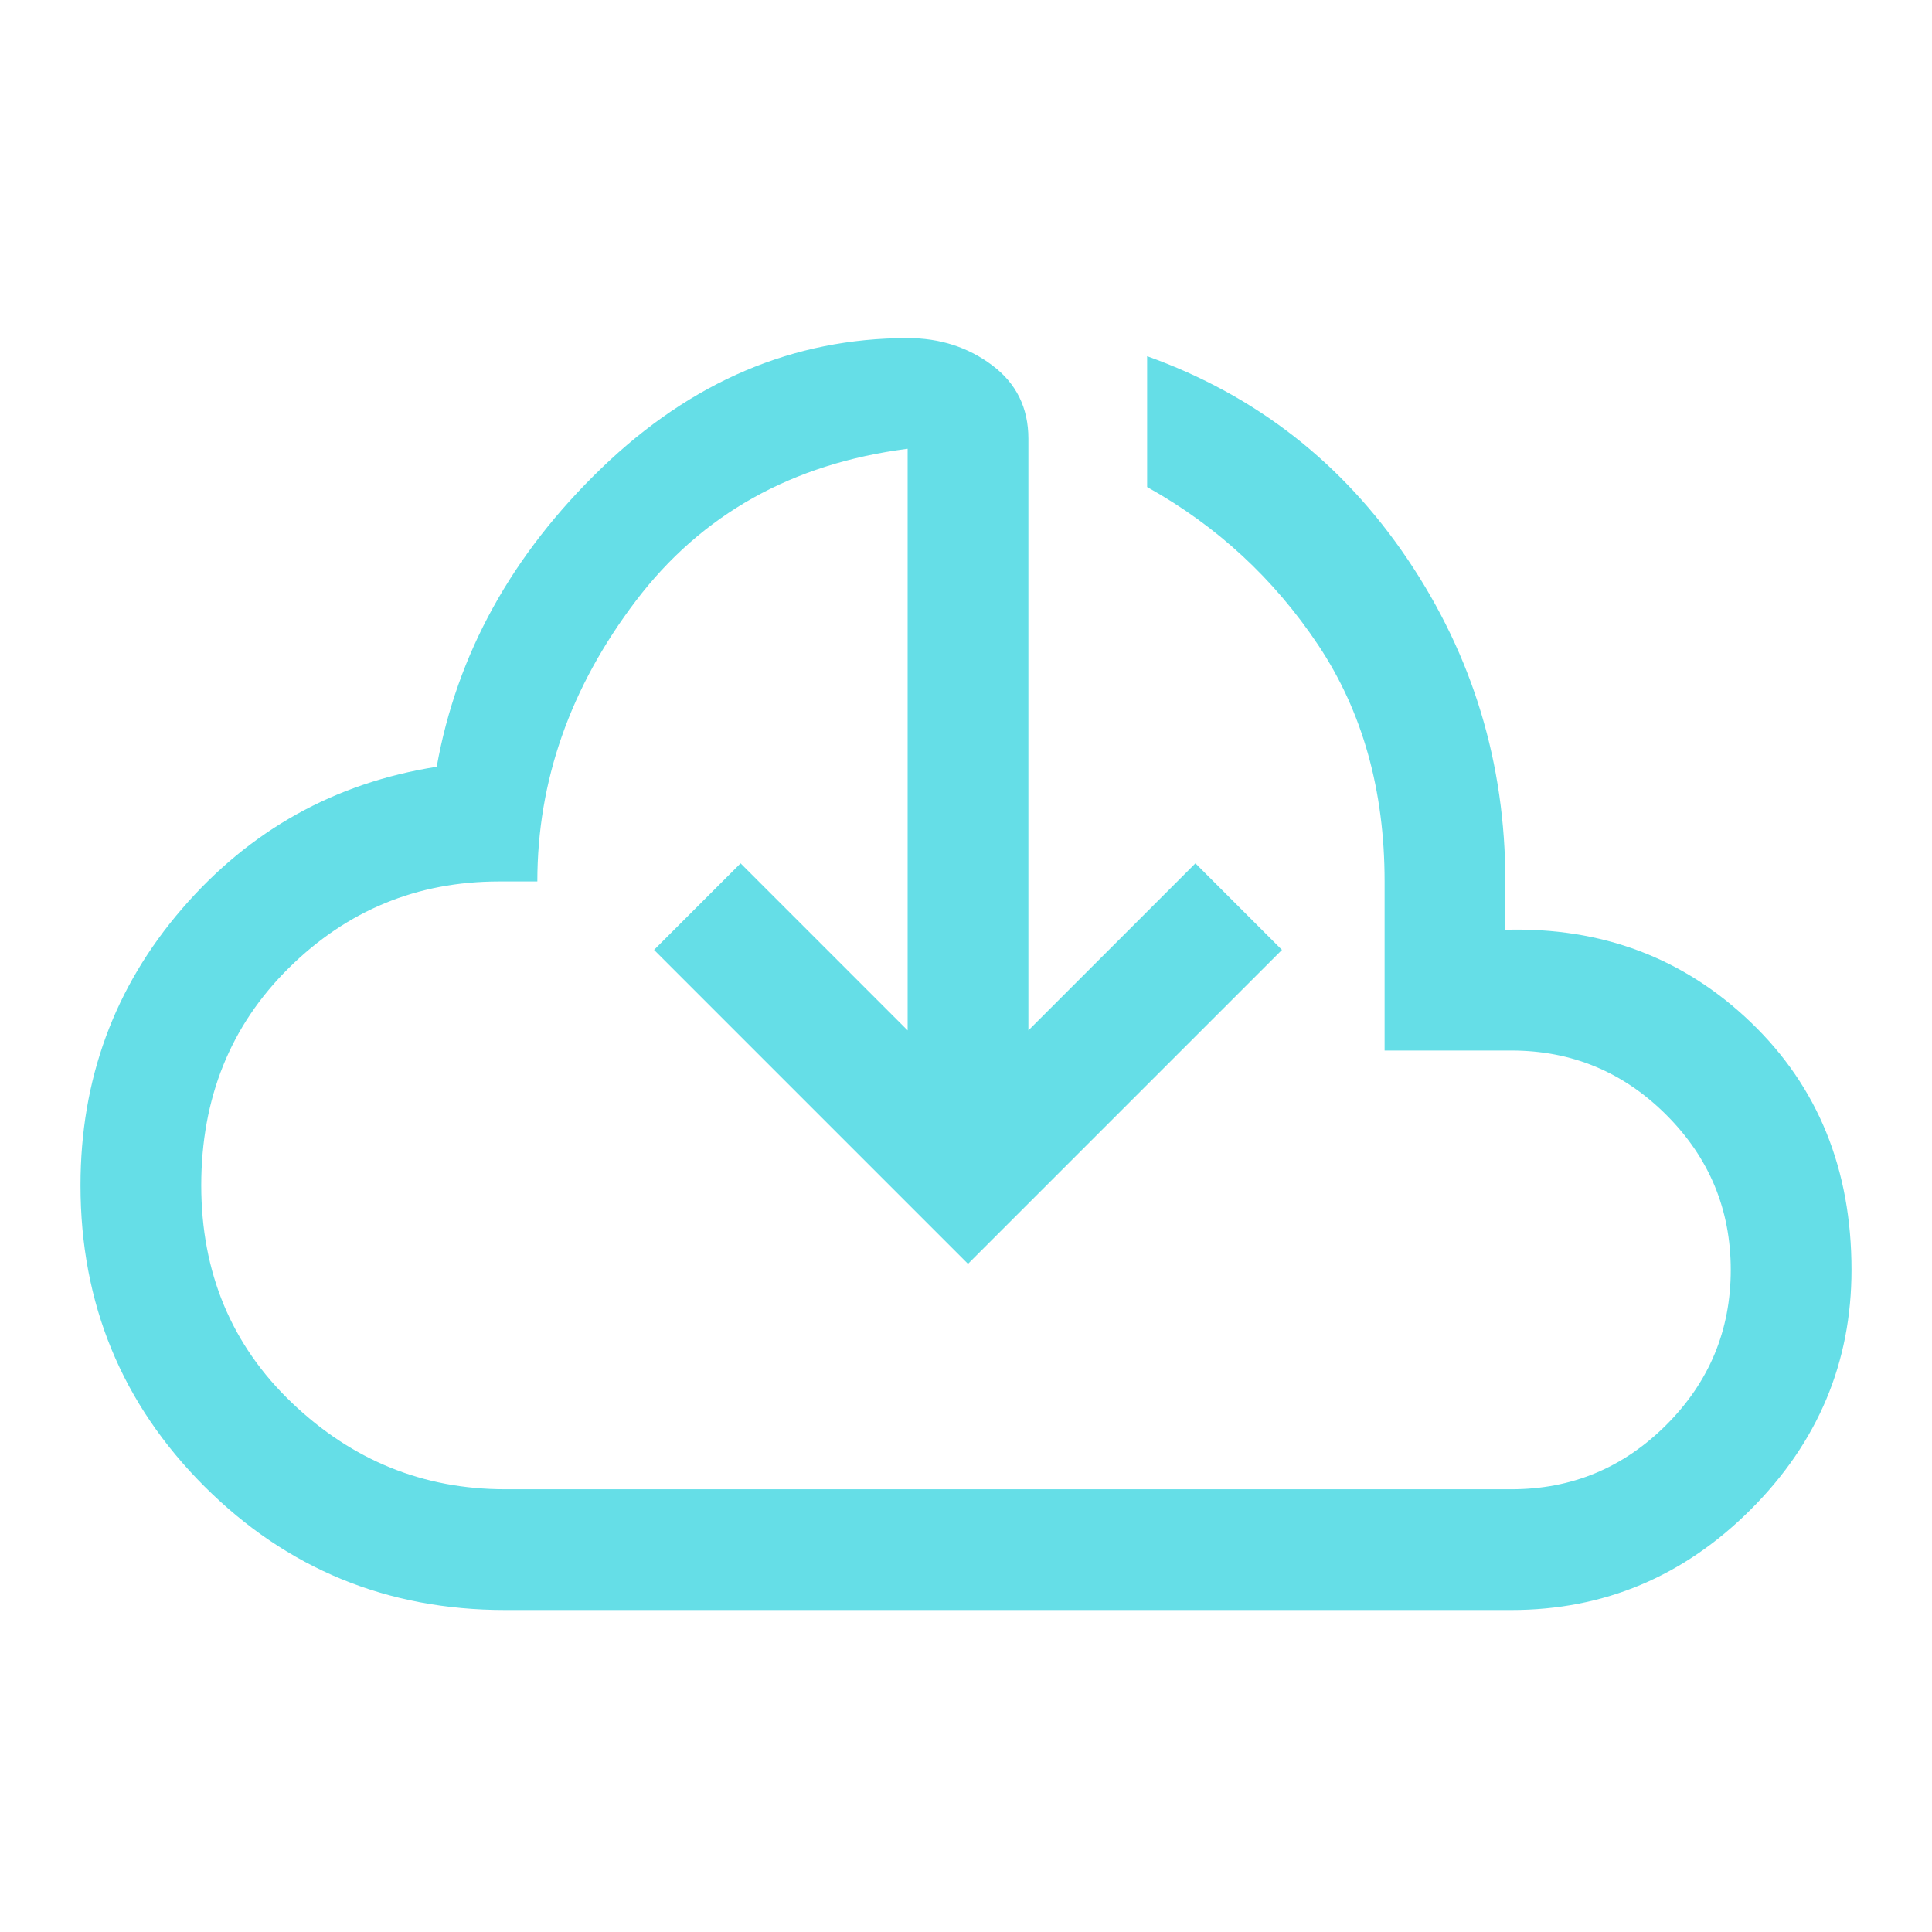 <svg xmlns="http://www.w3.org/2000/svg" height="48px" viewBox="0 -960 960 960" width="48px" fill="#65dee7"><path d="M251-160q-88 0-149.5-61.5T40-371q0-79 50.5-137.5T217-579q15-84 82-148.5T451-792q24 0 42 13.5t18 36.5v294l83-83 43 43-156 156-156-156 43-43 83 83v-289q-86 11-135 75.5T267-522h-19q-61 0-104.5 43T100-371q0 65 45 108t106 43h500q45 0 77-32t32-77q0-45-32-77t-77-32h-63v-84q0-68-33-117.5T570-718v-65q81 29 129.5 101T748-522v24q72-2 122 46t50 123q0 69-50 119t-119 50H251Zm229-347Z"/></svg>